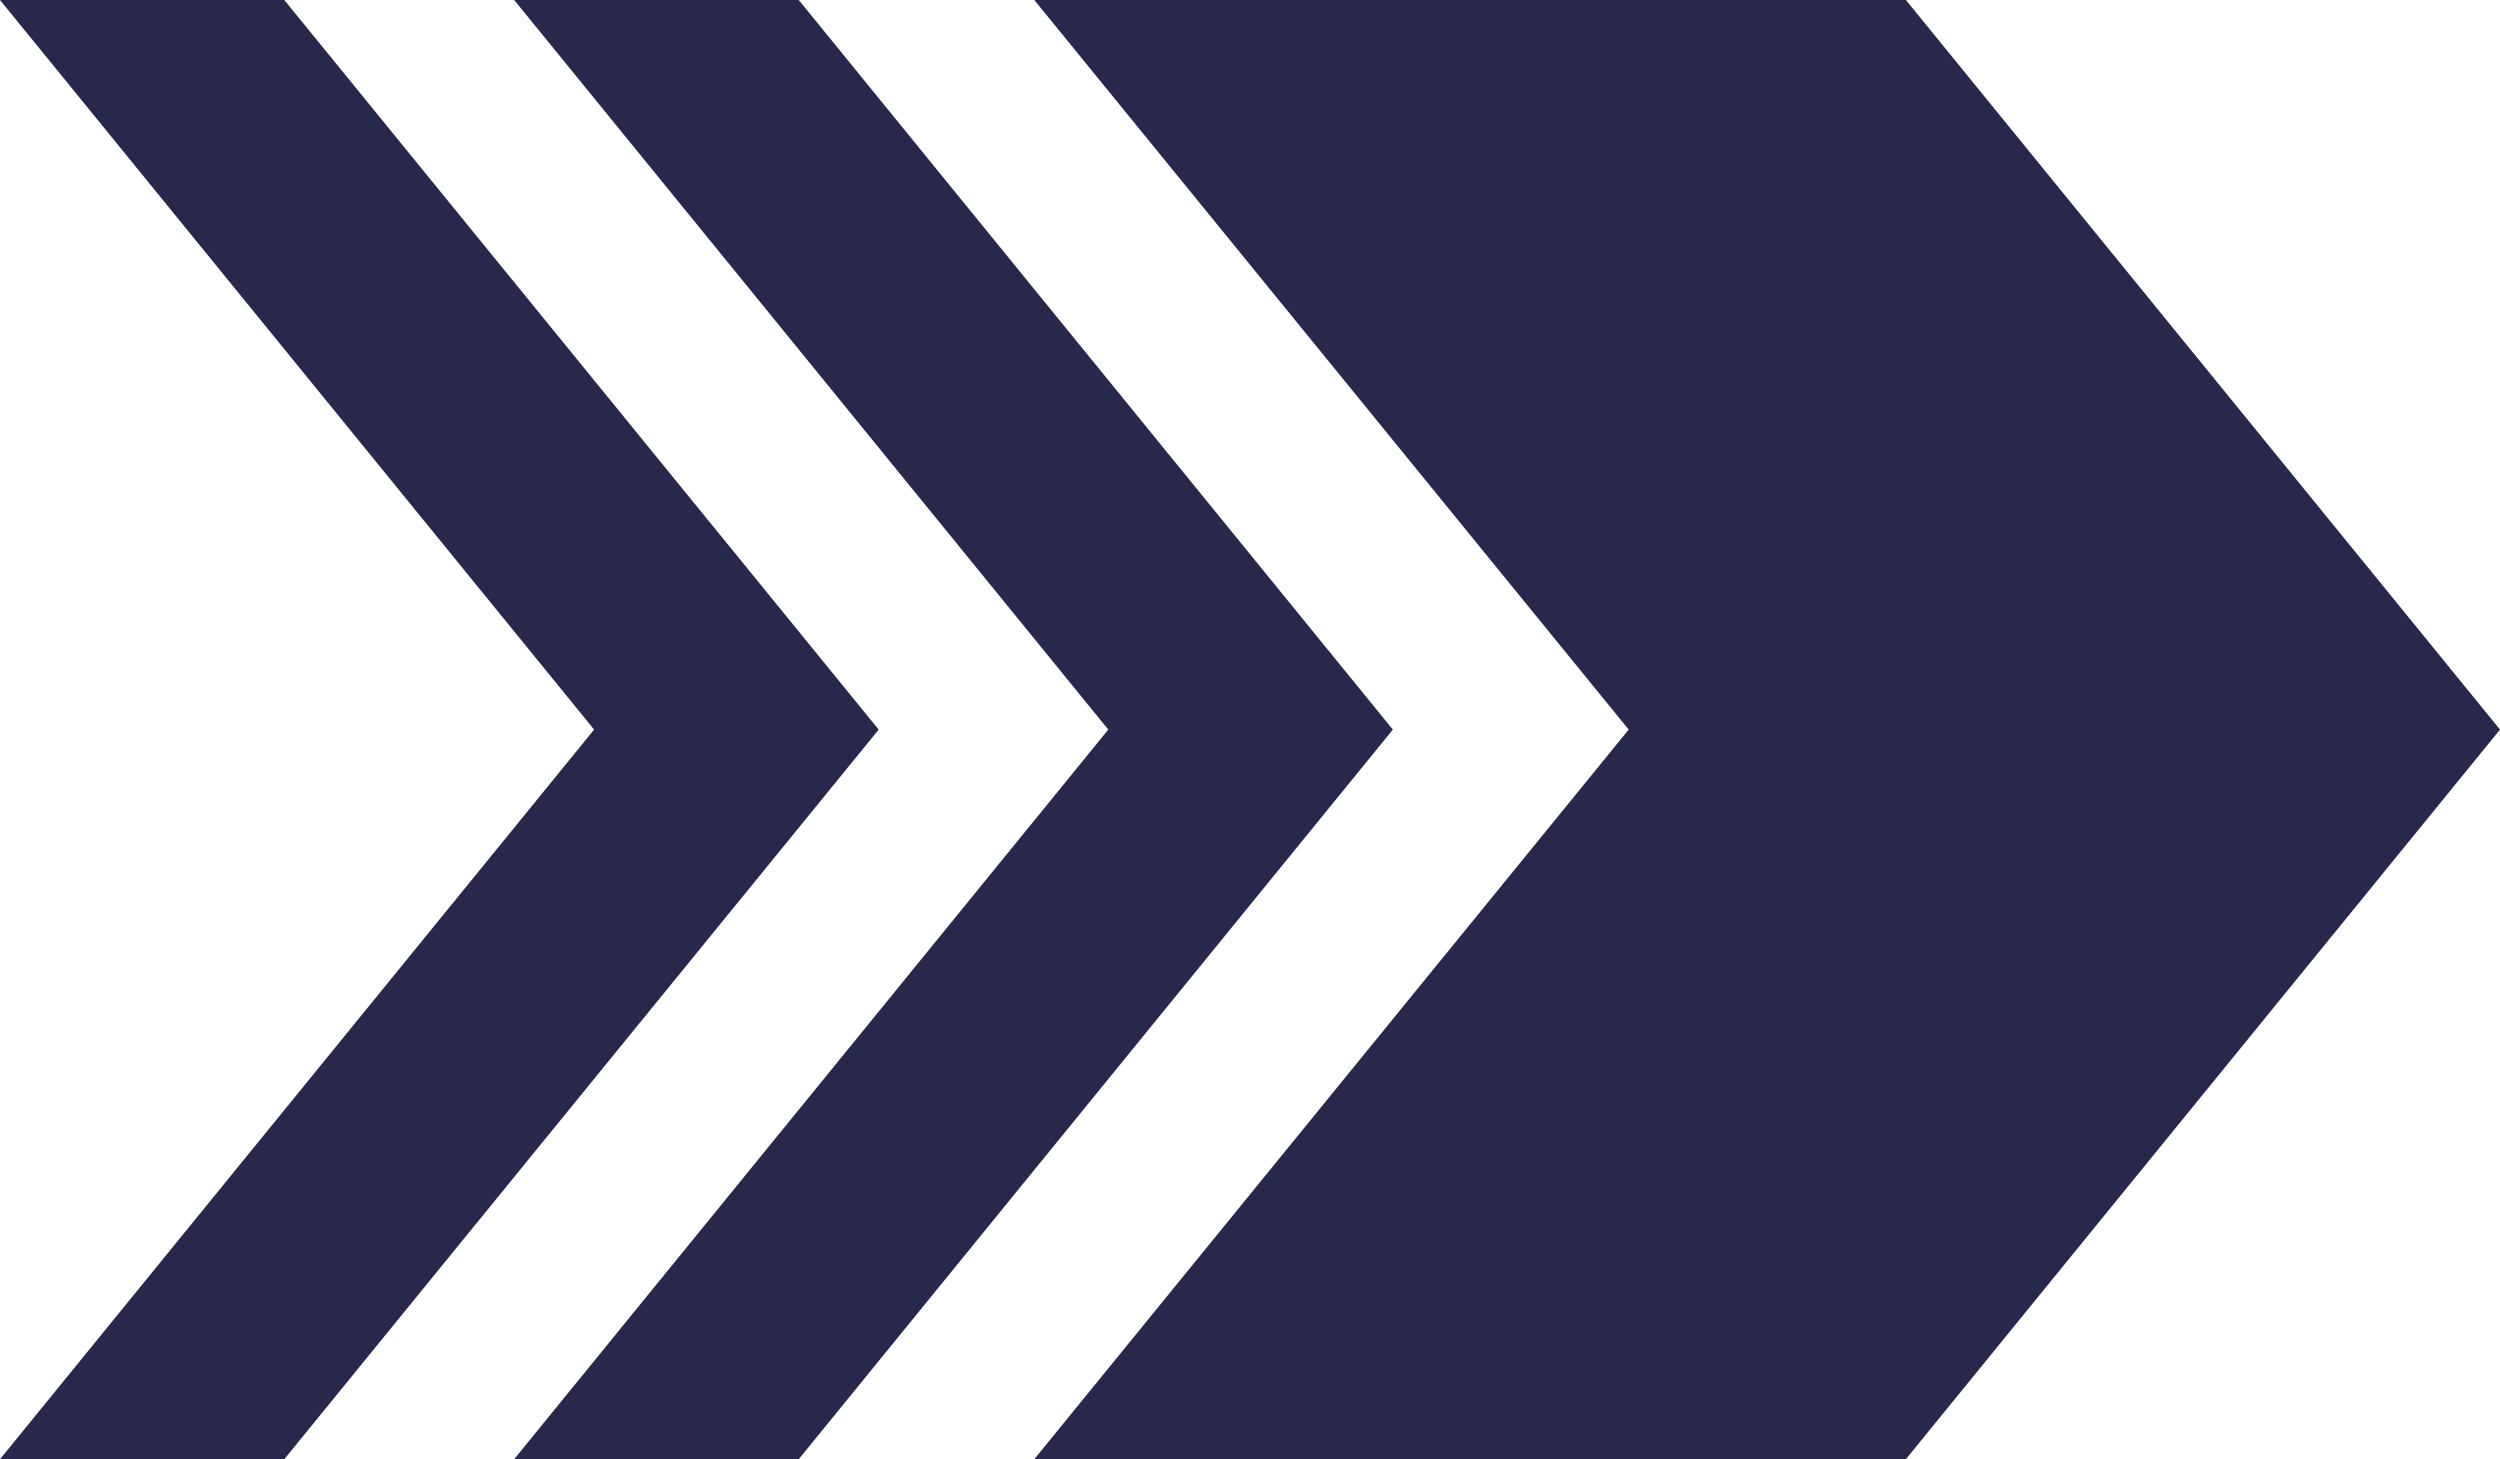 <?xml version="1.0" encoding="UTF-8"?>
<svg id="_レイヤー_2" data-name="レイヤー_2" xmlns="http://www.w3.org/2000/svg" viewBox="0 0 88.2 51.48">
  <defs>
    <style>
      .cls-1 {
        fill: #27284b;
      }
    </style>
  </defs>
  <g id="txt">
    <g>
      <polygon class="cls-1" points="67.24 0 36.49 0 57.46 25.74 36.49 51.48 67.24 51.48 88.2 25.74 67.24 0"/>
      <polygon class="cls-1" points="28.18 0 18.14 0 39.1 25.74 18.14 51.48 28.18 51.48 49.14 25.74 28.18 0"/>
      <polygon class="cls-1" points="10.03 0 0 0 20.96 25.74 0 51.48 10.03 51.48 31 25.74 10.03 0"/>
    </g>
  </g>
</svg>